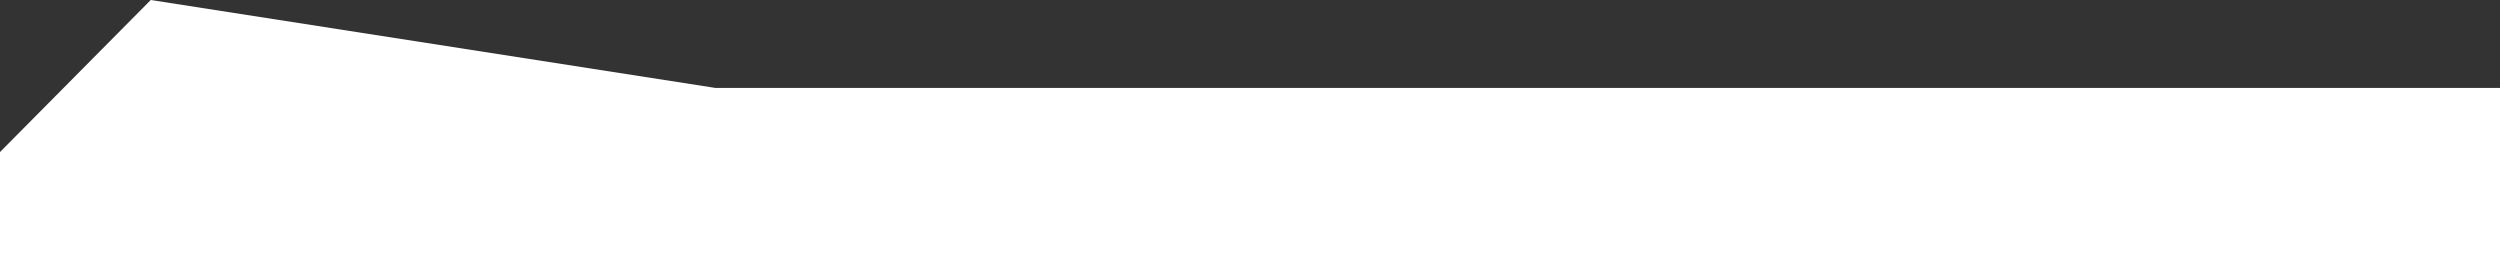 <?xml version="1.0" encoding="utf-8"?>
<!-- Generator: Adobe Illustrator 19.2.0, SVG Export Plug-In . SVG Version: 6.00 Build 0)  -->
<svg version="1.1" id="Capa_1" xmlns="http://www.w3.org/2000/svg" xmlns:xlink="http://www.w3.org/1999/xlink" x="0px" y="0px"
	 viewBox="0 0 1174 121.3" style="enable-background:new 0 0 1174 121.3;" xml:space="preserve">
<rect x="0" y="0" width="1174" height="121.3" fill="#333333" stroke="none"/>
<style type="text/css">
	.st0{fill:#FFFFFF;}
</style>
<polygon class="st0" points="1174,121.3 1174,41.3 335.6,41.3 336,41.3 336,41.3 70.8,0 0,71.4 0,73.2 0,121.3 "/>
</svg>
